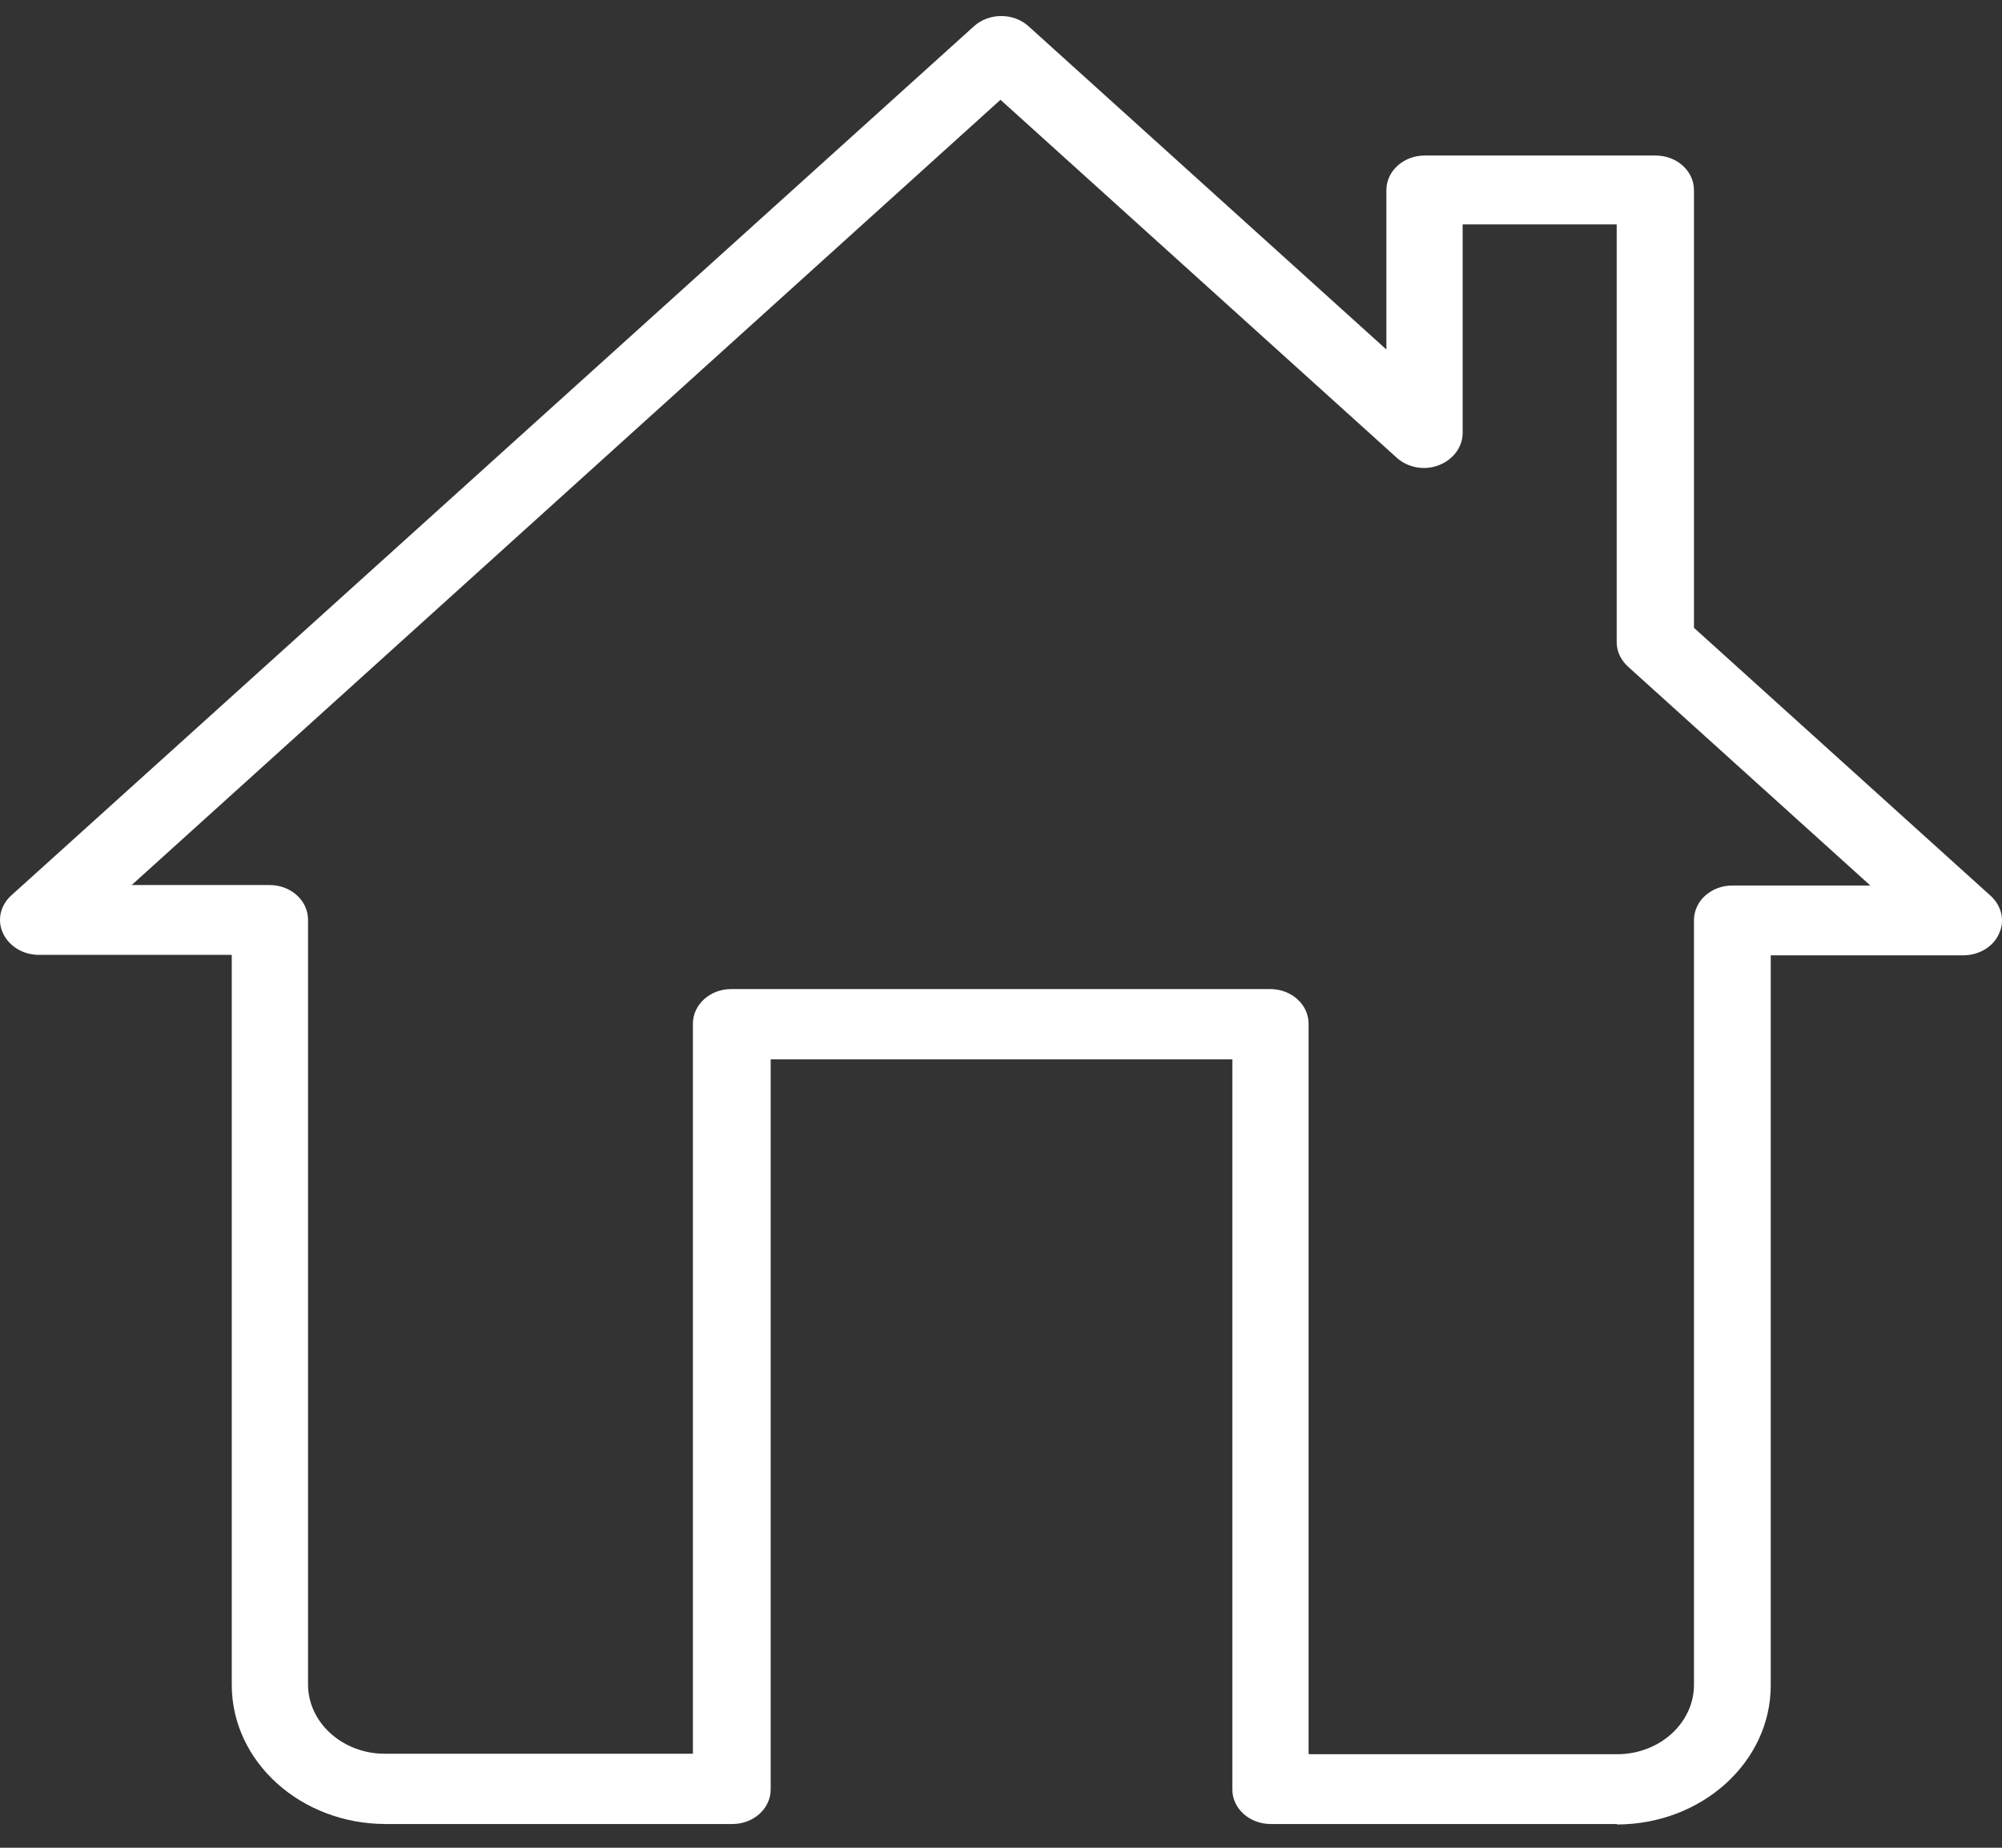 <svg width="78" height="72" viewBox="0 0 78 72" fill="none" xmlns="http://www.w3.org/2000/svg">
<rect x="0" y="0" width="78" height="72" fill="#333333" stroke="none"/>
<path d="M63.008 71.075H49.509C48.68 71.075 48.013 70.473 48.013 69.724V41.279H30.027V69.724C30.027 70.473 29.36 71.075 28.532 71.075H15.032C11.718 71.075 9.03 68.647 9.03 65.653V37.208H1.513C0.906 37.208 0.361 36.879 0.118 36.368C-0.124 35.856 0.017 35.272 0.442 34.889L37.949 1.021C38.535 0.492 39.485 0.492 40.071 1.021L54.015 13.619V7.411C54.015 6.663 54.682 6.06 55.511 6.06H64.504C65.332 6.06 65.999 6.663 65.999 7.411V24.464L77.558 34.907C77.983 35.291 78.124 35.875 77.882 36.386C77.659 36.897 77.094 37.226 76.487 37.226H68.99V65.671C68.99 68.665 66.302 71.093 62.988 71.093L63.008 71.075ZM51.004 68.355H63.008C64.665 68.355 65.999 67.132 65.999 65.653V35.856C65.999 35.108 66.666 34.505 67.494 34.505H72.87L63.432 25.979C63.15 25.724 62.988 25.377 62.988 25.03V8.744H56.986V16.869C56.986 17.416 56.622 17.909 56.056 18.128C55.49 18.348 54.844 18.22 54.419 17.836L38.98 3.888L5.13 34.487H10.506C11.334 34.487 12.001 35.09 12.001 35.838V65.634C12.001 67.132 13.355 68.337 14.992 68.337H26.996V39.891C26.996 39.143 27.663 38.54 28.491 38.54H49.488C50.317 38.54 50.984 39.143 50.984 39.891V68.337L51.004 68.355Z" fill="white"/>
</svg>
